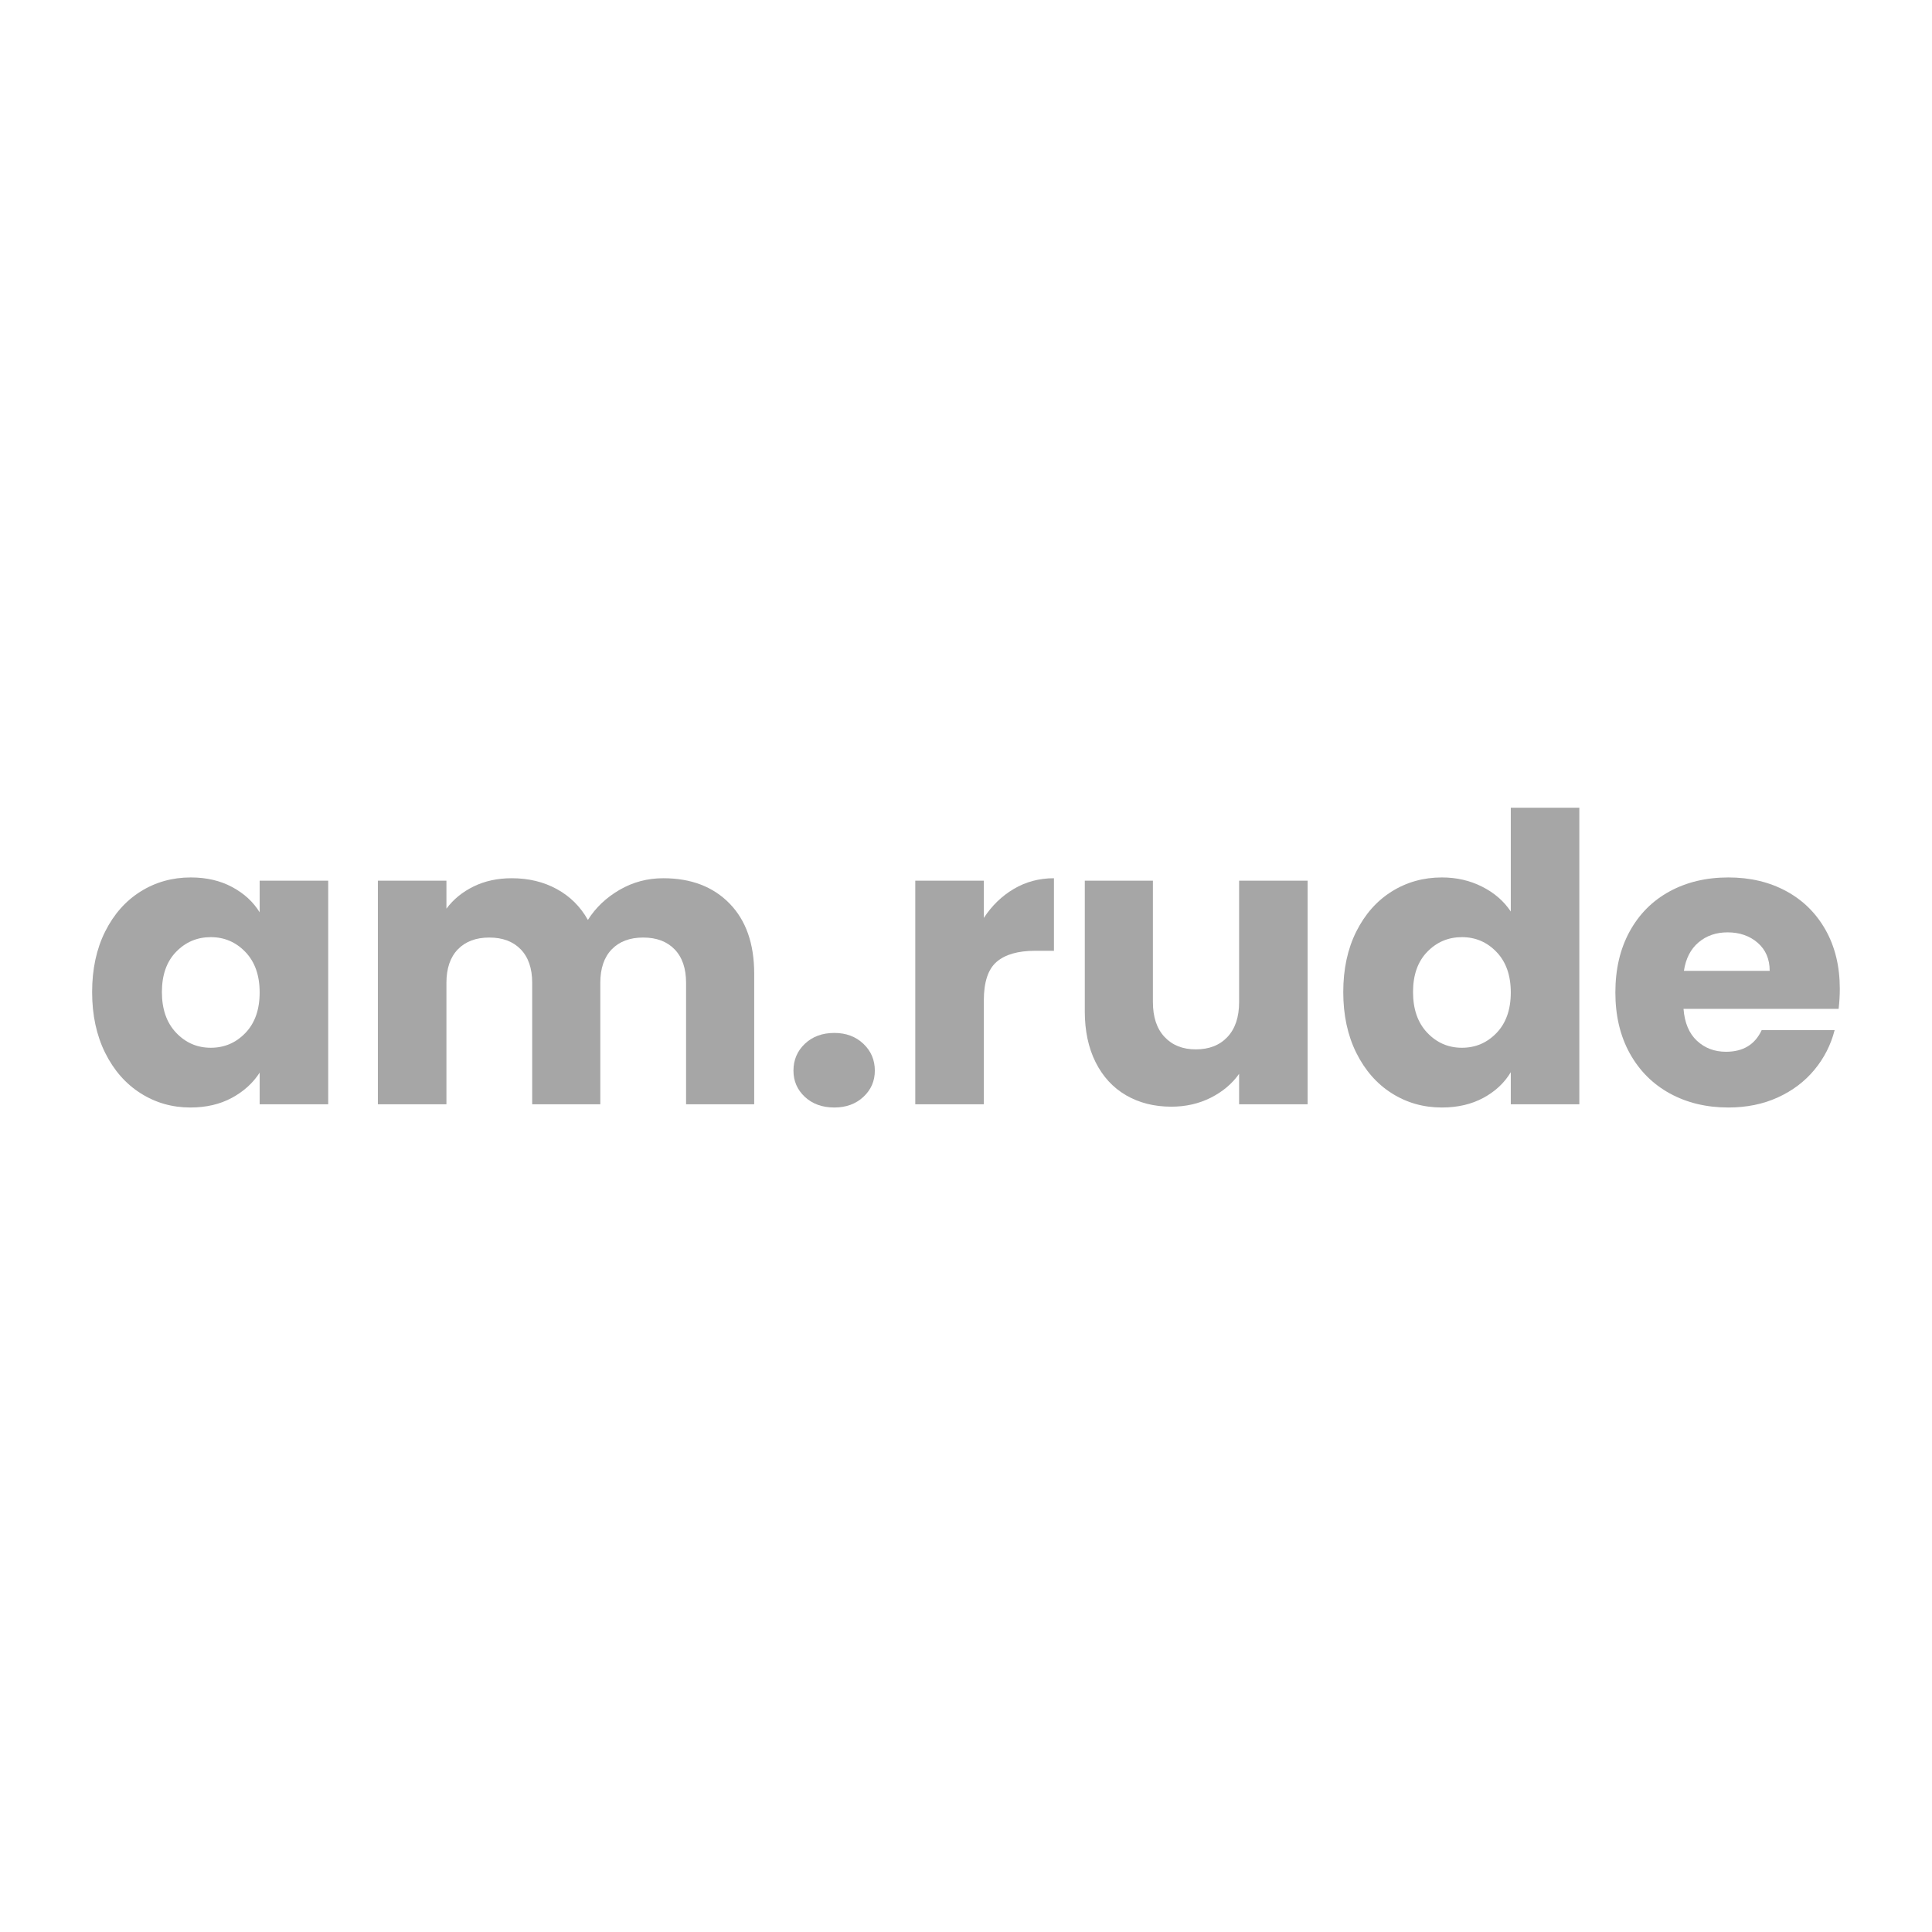 <?xml version="1.0" encoding="UTF-8"?>
<svg xmlns="http://www.w3.org/2000/svg" xmlns:xlink="http://www.w3.org/1999/xlink" width="1024" zoomAndPan="magnify" viewBox="0 0 768 768" height="1024" preserveAspectRatio="xMidYMid meet" version="1.0">
  <defs>
    <g></g>
    <clipPath id="336b462412">
      <rect x="0" width="705" y="0" height="224"></rect>
    </clipPath>
  </defs>
  <g transform="matrix(1, 0, 0, 1, 32, 272)">
    <g clip-path="url(#336b462412)">
      <g fill="#a6a6a6" fill-opacity="1">
        <g transform="translate(0.169, 166.969)">
          <g>
            <path d="M 4.453 -44.609 C 4.453 -53.742 6.176 -61.758 9.625 -68.656 C 13.082 -75.562 17.785 -80.875 23.734 -84.594 C 29.68 -88.312 36.32 -90.172 43.656 -90.172 C 49.914 -90.172 55.41 -88.895 60.141 -86.344 C 64.867 -83.801 68.504 -80.457 71.047 -76.312 L 71.047 -88.891 L 98.297 -88.891 L 98.297 0 L 71.047 0 L 71.047 -12.578 C 68.398 -8.441 64.711 -5.098 59.984 -2.547 C 55.254 0.004 49.758 1.281 43.5 1.281 C 36.27 1.281 29.68 -0.602 23.734 -4.375 C 17.785 -8.145 13.082 -13.508 9.625 -20.469 C 6.176 -27.426 4.453 -35.473 4.453 -44.609 Z M 71.047 -44.453 C 71.047 -51.242 69.16 -56.602 65.391 -60.531 C 61.617 -64.469 57.031 -66.438 51.625 -66.438 C 46.207 -66.438 41.613 -64.492 37.844 -60.609 C 34.07 -56.734 32.188 -51.398 32.188 -44.609 C 32.188 -37.805 34.07 -32.414 37.844 -28.438 C 41.613 -24.457 46.207 -22.469 51.625 -22.469 C 57.031 -22.469 61.617 -24.43 65.391 -28.359 C 69.16 -32.285 71.047 -37.648 71.047 -44.453 Z M 71.047 -44.453 "></path>
          </g>
        </g>
      </g>
      <g fill="#a6a6a6" fill-opacity="1">
        <g transform="translate(108.336, 166.969)">
          <g>
            <path d="M 123.312 -89.859 C 134.352 -89.859 143.141 -86.508 149.672 -79.812 C 156.203 -73.125 159.469 -63.832 159.469 -51.938 L 159.469 0 L 132.391 0 L 132.391 -48.266 C 132.391 -54.004 130.875 -58.441 127.844 -61.578 C 124.82 -64.711 120.656 -66.281 115.344 -66.281 C 110.031 -66.281 105.859 -64.711 102.828 -61.578 C 99.805 -58.441 98.297 -54.004 98.297 -48.266 L 98.297 0 L 71.219 0 L 71.219 -48.266 C 71.219 -54.004 69.703 -58.441 66.672 -61.578 C 63.641 -64.711 59.473 -66.281 54.172 -66.281 C 48.859 -66.281 44.688 -64.711 41.656 -61.578 C 38.633 -58.441 37.125 -54.004 37.125 -48.266 L 37.125 0 L 9.875 0 L 9.875 -88.891 L 37.125 -88.891 L 37.125 -77.75 C 39.883 -81.469 43.492 -84.414 47.953 -86.594 C 52.41 -88.77 57.457 -89.859 63.094 -89.859 C 69.781 -89.859 75.75 -88.422 81 -85.547 C 86.258 -82.68 90.379 -78.594 93.359 -73.281 C 96.441 -78.164 100.633 -82.148 105.938 -85.234 C 111.25 -88.316 117.039 -89.859 123.312 -89.859 Z M 123.312 -89.859 "></path>
          </g>
        </g>
      </g>
      <g fill="#a6a6a6" fill-opacity="1">
        <g transform="translate(277.038, 166.969)">
          <g>
            <path d="M 22.625 1.281 C 17.844 1.281 13.938 -0.125 10.906 -2.938 C 7.883 -5.758 6.375 -9.238 6.375 -13.375 C 6.375 -17.625 7.883 -21.18 10.906 -24.047 C 13.938 -26.922 17.844 -28.359 22.625 -28.359 C 27.289 -28.359 31.141 -26.922 34.172 -24.047 C 37.203 -21.18 38.719 -17.625 38.719 -13.375 C 38.719 -9.238 37.203 -5.758 34.172 -2.938 C 31.141 -0.125 27.289 1.281 22.625 1.281 Z M 22.625 1.281 "></path>
          </g>
        </g>
      </g>
      <g fill="#a6a6a6" fill-opacity="1">
        <g transform="translate(321.962, 166.969)">
          <g>
            <path d="M 37.125 -74.078 C 40.312 -78.961 44.289 -82.812 49.062 -85.625 C 53.844 -88.445 59.156 -89.859 65 -89.859 L 65 -61.016 L 57.516 -61.016 C 50.711 -61.016 45.613 -59.551 42.219 -56.625 C 38.82 -53.707 37.125 -48.586 37.125 -41.266 L 37.125 0 L 9.875 0 L 9.875 -88.891 L 37.125 -88.891 Z M 37.125 -74.078 "></path>
          </g>
        </g>
      </g>
      <g fill="#a6a6a6" fill-opacity="1">
        <g transform="translate(390.143, 166.969)">
          <g>
            <path d="M 97.656 -88.891 L 97.656 0 L 70.422 0 L 70.422 -12.109 C 67.66 -8.18 63.914 -5.02 59.188 -2.625 C 54.457 -0.238 49.227 0.953 43.5 0.953 C 36.695 0.953 30.691 -0.555 25.484 -3.578 C 20.285 -6.609 16.25 -10.988 13.375 -16.719 C 10.508 -22.457 9.078 -29.203 9.078 -36.953 L 9.078 -88.891 L 36.156 -88.891 L 36.156 -40.625 C 36.156 -34.676 37.695 -30.055 40.781 -26.766 C 43.863 -23.473 48.004 -21.828 53.203 -21.828 C 58.516 -21.828 62.711 -23.473 65.797 -26.766 C 68.879 -30.055 70.422 -34.676 70.422 -40.625 L 70.422 -88.891 Z M 97.656 -88.891 "></path>
          </g>
        </g>
      </g>
      <g fill="#a6a6a6" fill-opacity="1">
        <g transform="translate(497.514, 166.969)">
          <g>
            <path d="M 4.453 -44.609 C 4.453 -53.742 6.176 -61.758 9.625 -68.656 C 13.082 -75.562 17.785 -80.875 23.734 -84.594 C 29.68 -88.312 36.32 -90.172 43.656 -90.172 C 49.488 -90.172 54.82 -88.945 59.656 -86.5 C 64.488 -84.062 68.285 -80.77 71.047 -76.625 L 71.047 -117.891 L 98.297 -117.891 L 98.297 0 L 71.047 0 L 71.047 -12.75 C 68.504 -8.5 64.867 -5.098 60.141 -2.547 C 55.41 0.004 49.914 1.281 43.656 1.281 C 36.32 1.281 29.68 -0.602 23.734 -4.375 C 17.785 -8.145 13.082 -13.508 9.625 -20.469 C 6.176 -27.426 4.453 -35.473 4.453 -44.609 Z M 71.047 -44.453 C 71.047 -51.242 69.16 -56.602 65.391 -60.531 C 61.617 -64.469 57.031 -66.438 51.625 -66.438 C 46.207 -66.438 41.613 -64.492 37.844 -60.609 C 34.07 -56.734 32.188 -51.398 32.188 -44.609 C 32.188 -37.805 34.07 -32.414 37.844 -28.438 C 41.613 -24.457 46.207 -22.469 51.625 -22.469 C 57.031 -22.469 61.617 -24.43 65.391 -28.359 C 69.16 -32.285 71.047 -37.648 71.047 -44.453 Z M 71.047 -44.453 "></path>
          </g>
        </g>
      </g>
      <g fill="#a6a6a6" fill-opacity="1">
        <g transform="translate(605.681, 166.969)">
          <g>
            <path d="M 93.672 -45.875 C 93.672 -43.332 93.516 -40.68 93.203 -37.922 L 31.547 -37.922 C 31.973 -32.391 33.75 -28.164 36.875 -25.25 C 40.008 -22.332 43.863 -20.875 48.438 -20.875 C 55.227 -20.875 59.953 -23.738 62.609 -29.469 L 91.609 -29.469 C 90.117 -23.625 87.438 -18.363 83.562 -13.688 C 79.688 -9.02 74.828 -5.359 68.984 -2.703 C 63.141 -0.047 56.609 1.281 49.391 1.281 C 40.68 1.281 32.926 -0.578 26.125 -4.297 C 19.332 -8.016 14.02 -13.328 10.188 -20.234 C 6.363 -27.141 4.453 -35.211 4.453 -44.453 C 4.453 -53.691 6.336 -61.758 10.109 -68.656 C 13.879 -75.562 19.16 -80.875 25.953 -84.594 C 32.754 -88.312 40.566 -90.172 49.391 -90.172 C 57.992 -90.172 65.641 -88.363 72.328 -84.75 C 79.016 -81.145 84.242 -75.992 88.016 -69.297 C 91.785 -62.609 93.672 -54.801 93.672 -45.875 Z M 65.797 -53.047 C 65.797 -57.723 64.203 -61.441 61.016 -64.203 C 57.828 -66.961 53.844 -68.344 49.062 -68.344 C 44.5 -68.344 40.648 -67.016 37.516 -64.359 C 34.379 -61.703 32.441 -57.93 31.703 -53.047 Z M 65.797 -53.047 "></path>
          </g>
        </g>
      </g>
    </g>
  </g>
</svg>

